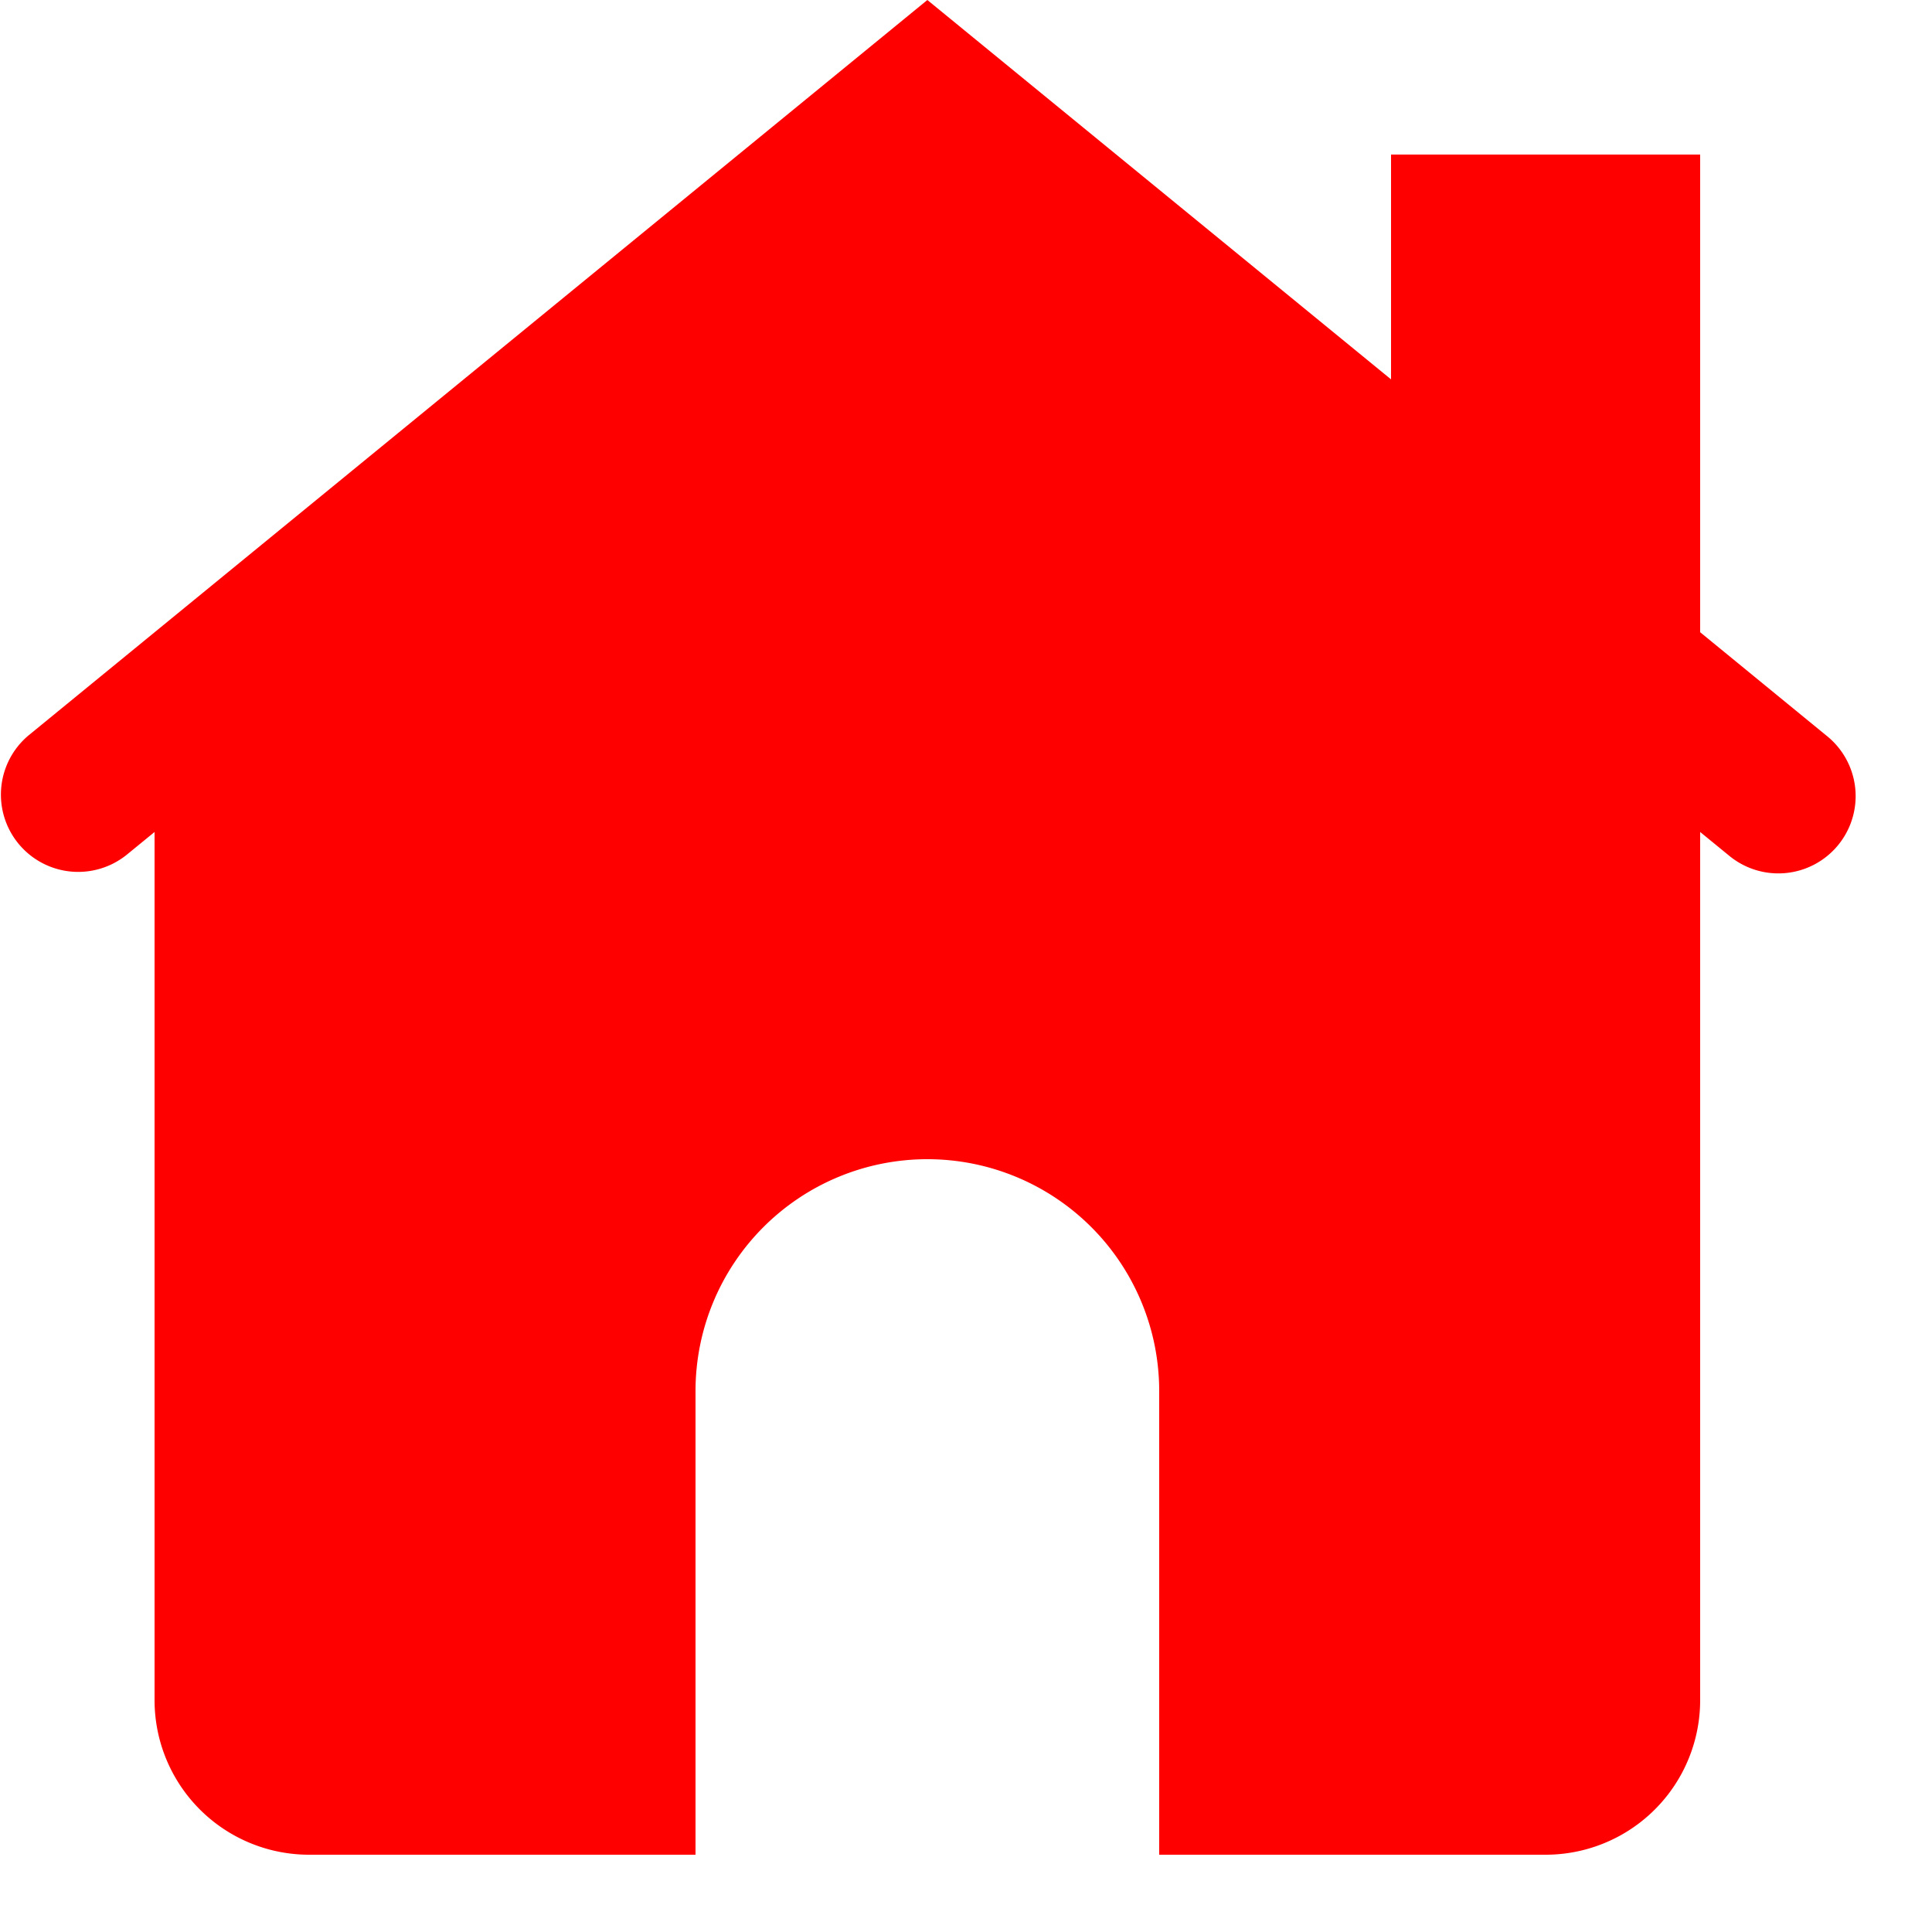 <svg xmlns="http://www.w3.org/2000/svg" width="60" height="60" viewBox="0 0 25 25"><title>house-door</title><g fill="Red" id="Business Services"><g id="house-door"><path id="house-door-2" data-name="house-door" d="M23.633,9.518,22,8.181V2H18V4.909L12,0,.367,9.518a1,1,0,0,0,1.266,1.548l.367-.3V22a2,2,0,0,0,2,2H9V18a3,3,0,0,1,6,0v6h5a2,2,0,0,0,2-2V10.766l.367.3a1,1,0,1,0,1.266-1.548Z"/></g></g></svg>